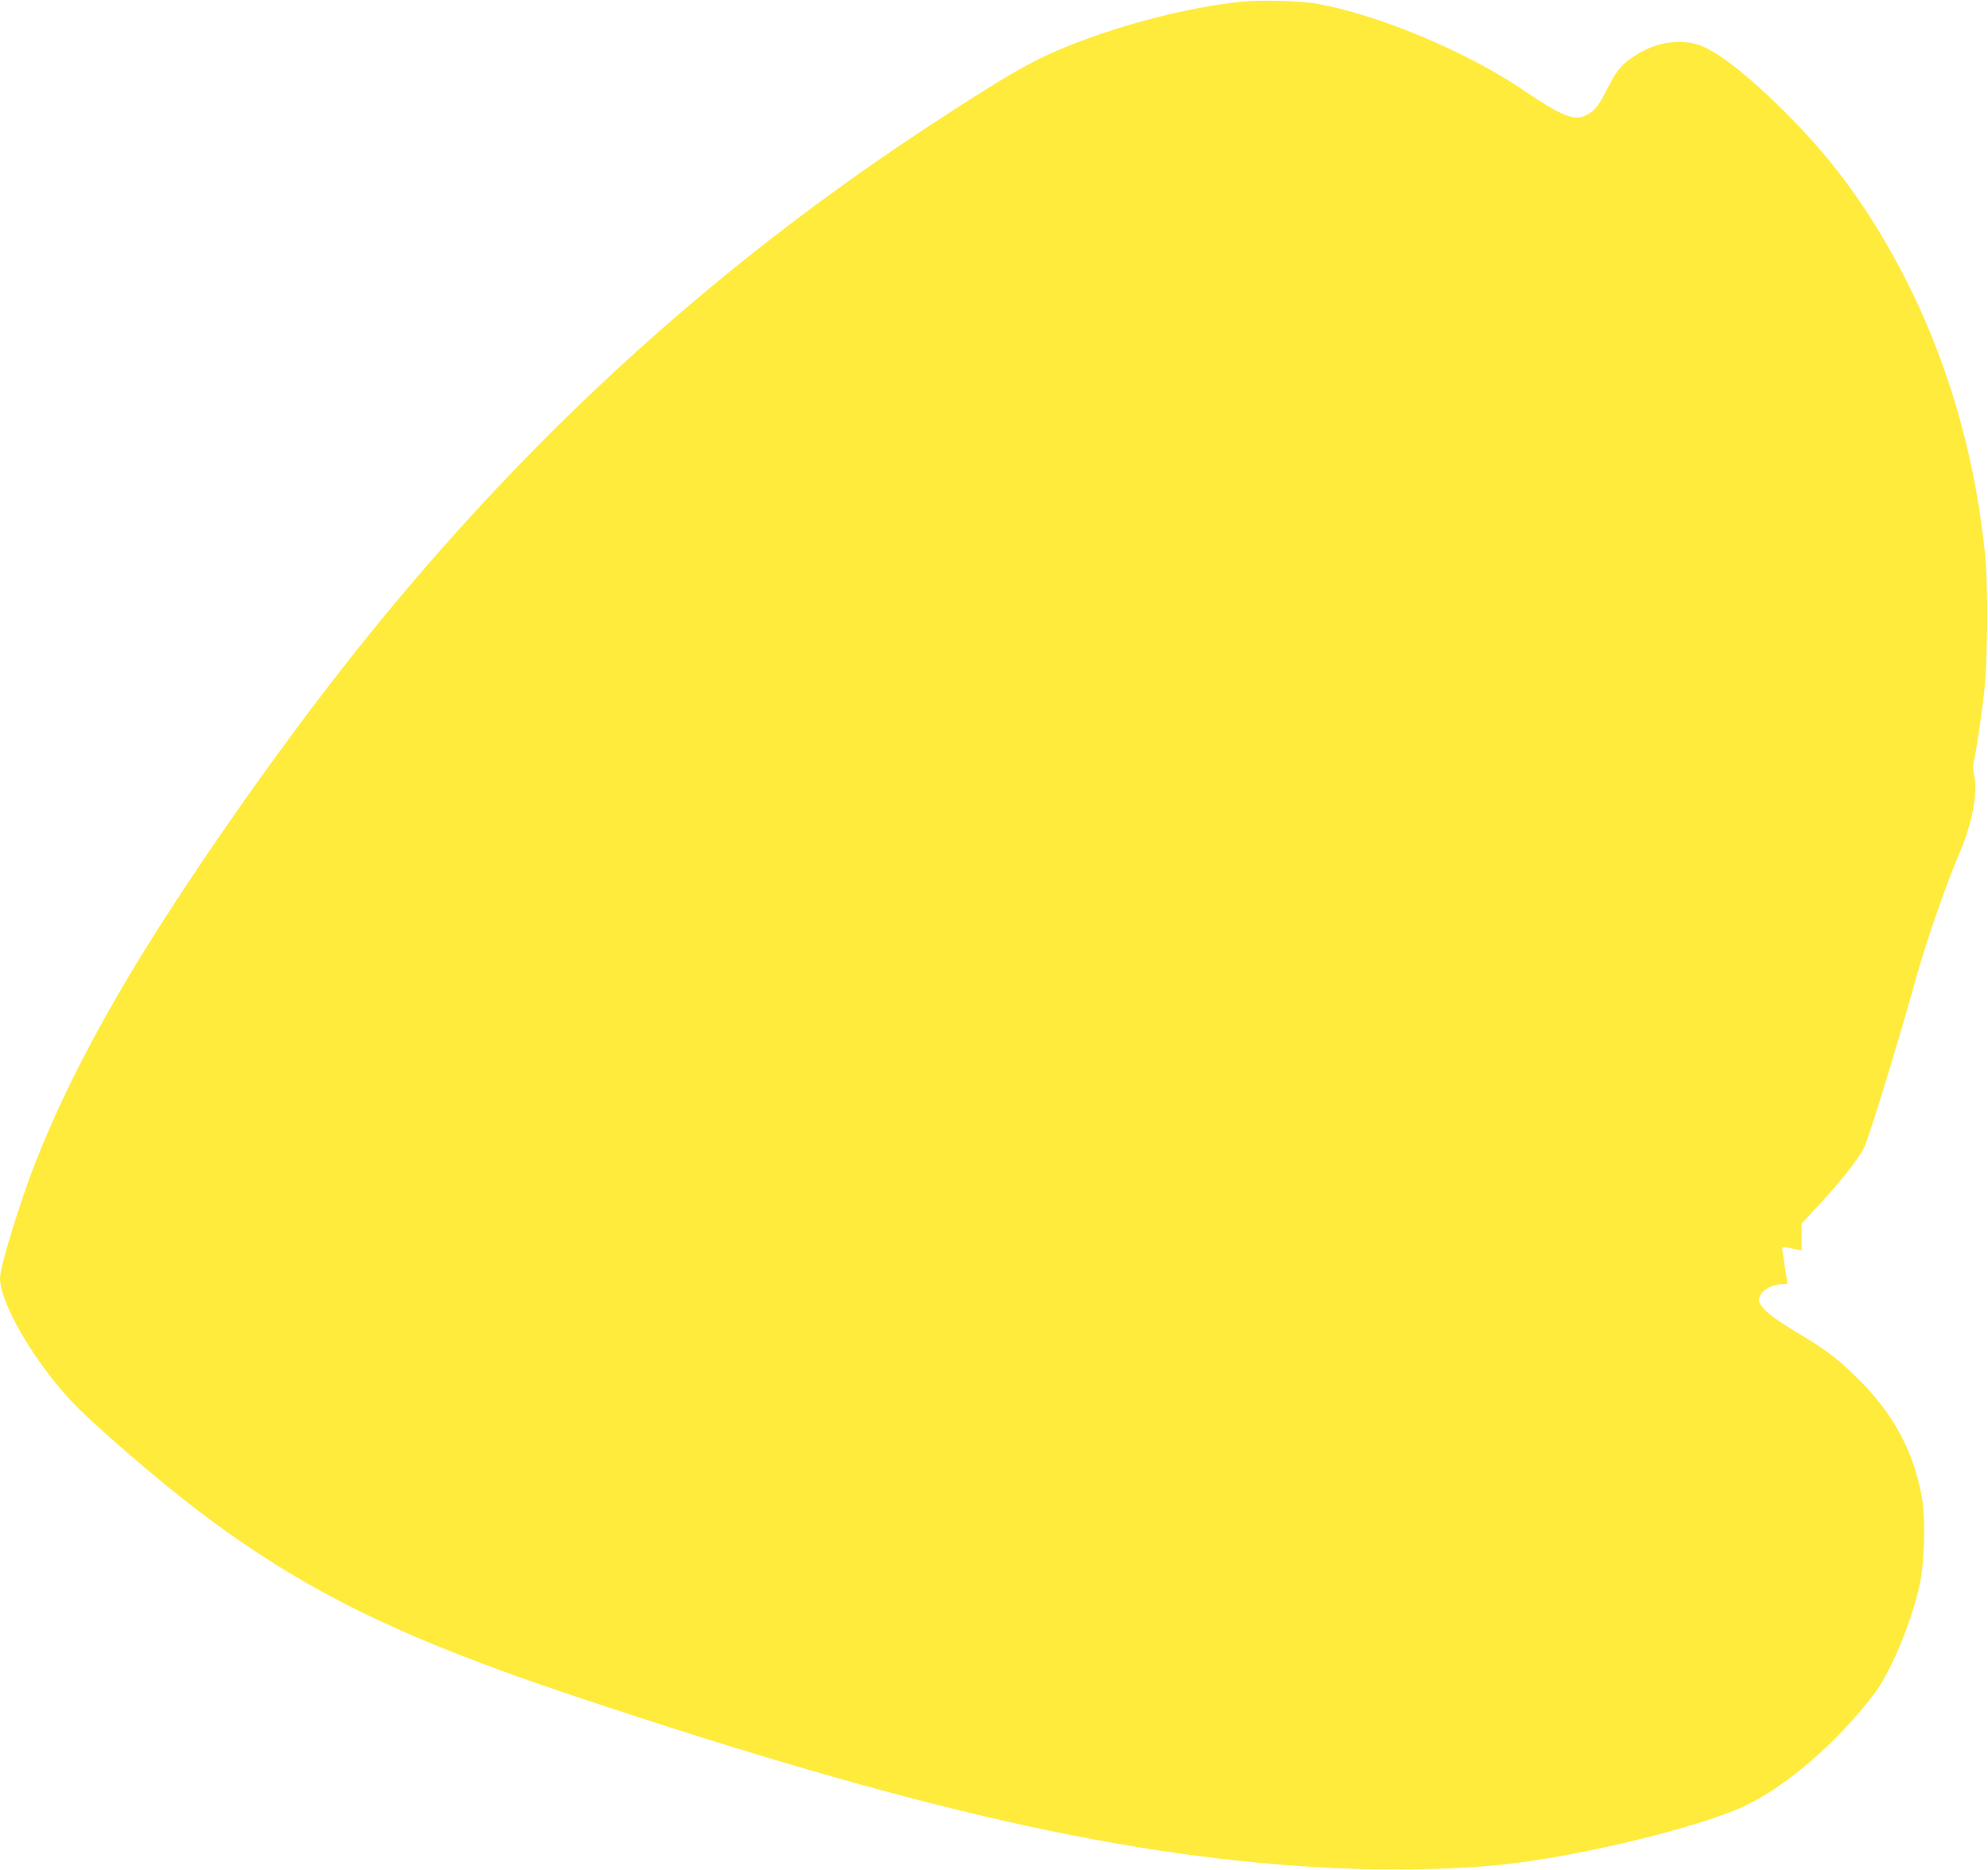 <?xml version="1.0" standalone="no"?>
<!DOCTYPE svg PUBLIC "-//W3C//DTD SVG 20010904//EN"
 "http://www.w3.org/TR/2001/REC-SVG-20010904/DTD/svg10.dtd">
<svg version="1.0" xmlns="http://www.w3.org/2000/svg"
 width="1280pt" height="1204pt" viewBox="0 0 1280 1204"
 preserveAspectRatio="xMidYMid meet">
<g transform="translate(0,1204) scale(0.1,-0.1)"
fill="#ffeb3b" stroke="none">
<path d="M7995 12029 c-328 -33 -750 -140 -1094 -276 -240 -94 -391 -180 -876
-496 -1321 -861 -2464 -1880 -3491 -3112 -427 -512 -877 -1120 -1313 -1774
-465 -697 -780 -1273 -996 -1825 -100 -257 -225 -665 -225 -737 0 -158 212
-525 456 -788 131 -142 551 -505 814 -705 683 -519 1298 -821 2445 -1204 2182
-728 3561 -1040 4880 -1102 362 -17 774 -9 1065 21 474 48 1230 228 1549 368
273 120 619 416 860 736 106 140 241 465 291 700 31 143 39 416 16 551 -52
309 -189 560 -432 794 -121 117 -188 167 -357 269 -161 97 -225 146 -250 188
-17 29 -17 34 -2 62 19 39 82 71 135 71 40 0 41 1 36 27 -5 24 -19 111 -30
192 -4 25 -2 25 92 5 l32 -6 0 86 0 87 127 137 c138 150 238 278 277 356 30
61 225 696 330 1078 70 250 192 603 286 823 78 182 114 374 92 484 -9 42 -10
72 -2 104 18 83 49 291 67 457 21 198 24 667 5 860 -84 843 -358 1618 -804
2277 -141 208 -288 384 -477 573 -254 254 -456 410 -576 445 -121 35 -269 9
-388 -67 -93 -59 -126 -97 -179 -202 -63 -125 -83 -152 -136 -183 -80 -47
-155 -19 -422 162 -361 244 -924 479 -1315 550 -108 20 -366 27 -490 14z"/>
</g>
</svg>
